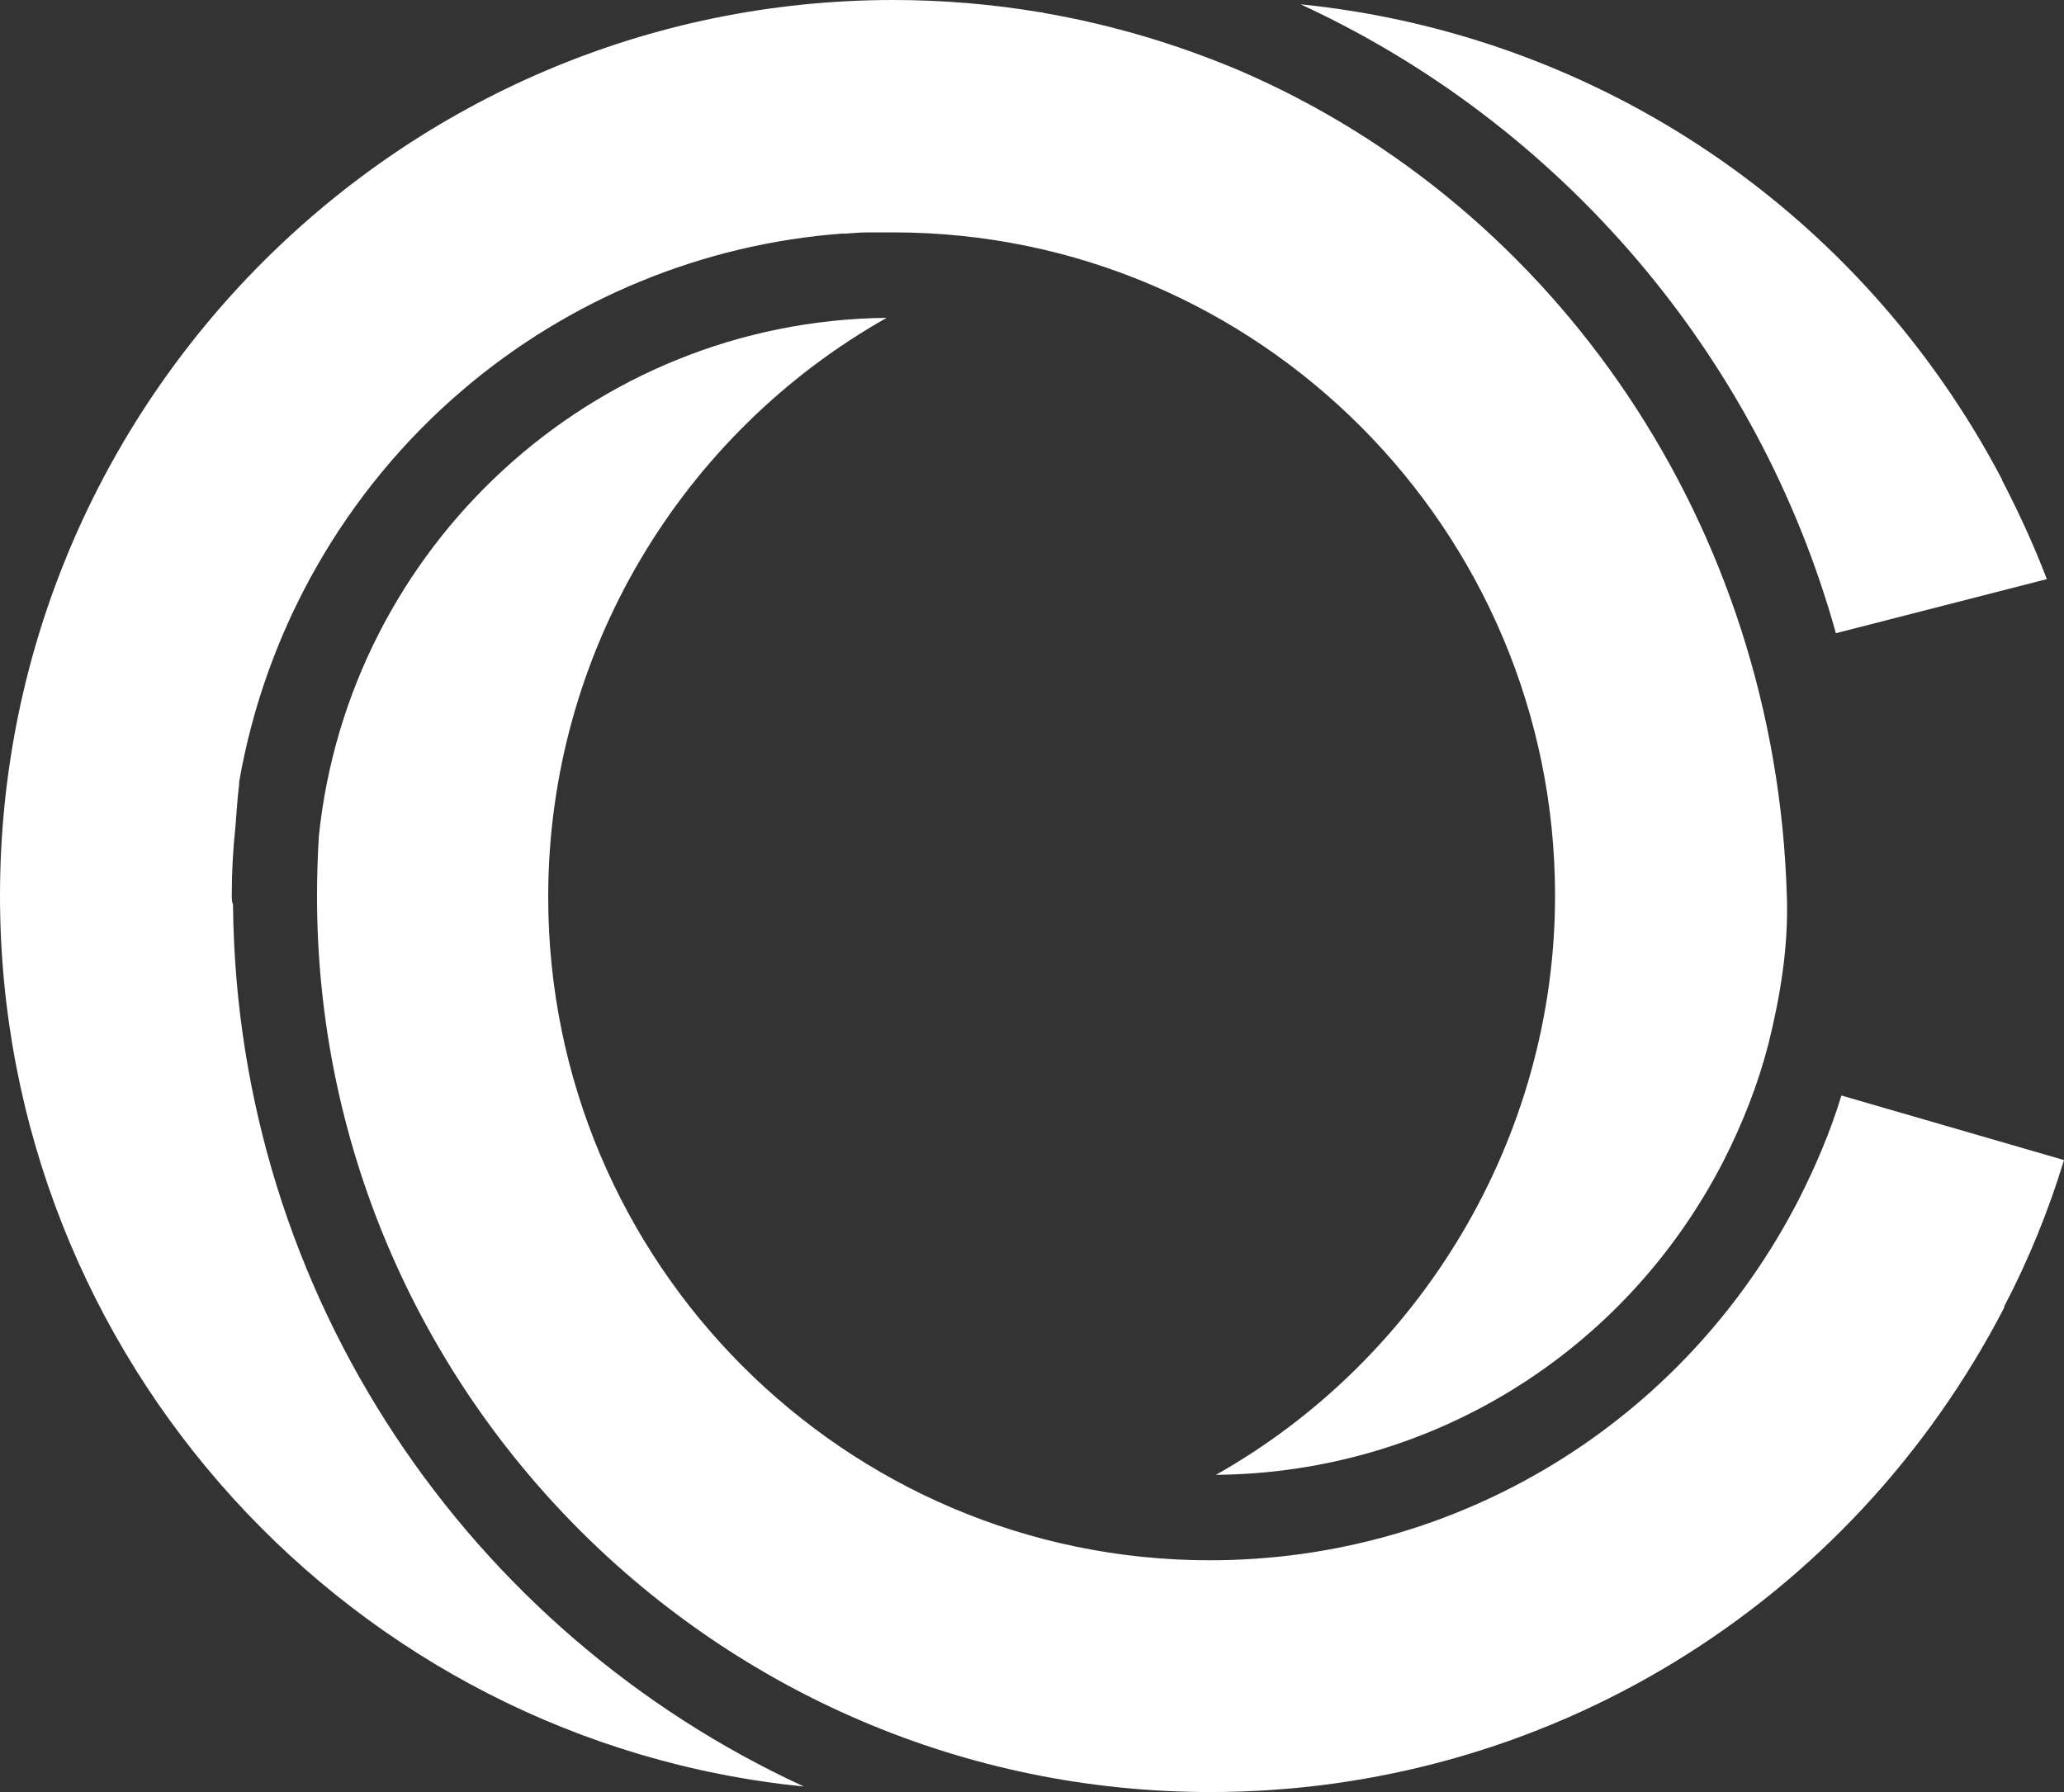 <svg width="190" height="165" viewBox="0 0 190 165" fill="none" style="background-color: #00000000" xmlns="http://www.w3.org/2000/svg">
<rect x="0" y="0" width="190" height="165" fill="#333333" stroke="none"/>
<path d="M184.298 44.208C185.822 47.151 187.234 50.208 188.419 53.321L169.001 58.302C161.833 32.547 143.544 11.377 119.723 0.396C147.044 3.17 171.259 19.359 184.298 44.151V44.208Z" fill="white"/>
<path d="M0 82.472C0 37.019 36.916 0 82.243 0C86.872 0 91.387 0.396 95.79 1.132C95.903 1.132 95.96 1.132 96.073 1.189C102.338 2.264 108.378 4.075 114.135 6.509C143.262 19.076 163.47 48.396 164.486 82.472C164.655 87.17 163.865 91.811 162.793 96.113C161.833 99.849 160.422 103.415 158.672 106.868C149.584 124.585 131.69 135.623 111.934 135.793C130.787 125.151 143.149 104.774 143.149 82.472C143.149 48.792 115.829 21.396 82.243 21.396C82.243 21.396 82.187 21.396 82.13 21.396C82.13 21.396 82.074 21.396 82.017 21.396C81.904 21.396 81.791 21.396 81.735 21.396C81.171 21.396 80.606 21.396 79.985 21.396C79.251 21.396 78.574 21.453 77.84 21.509C77.727 21.509 77.614 21.509 77.501 21.509C64.688 22.472 52.439 27.509 42.617 35.887C31.723 45.17 24.442 58.019 22.014 72C22.014 72.057 22.014 72.17 22.014 72.227C21.845 73.528 21.788 74.774 21.676 76.076C21.45 78.17 21.337 80.264 21.337 82.415C21.337 82.698 21.337 83.038 21.45 83.321C21.788 119.321 43.238 150.34 74.002 164.491C32.513 160.359 0 125.151 0 82.472Z" fill="white"/>
<path d="M184.525 120.34C170.3 147.849 142.302 165 111.426 165C66.043 165 29.183 127.981 29.183 82.528C29.183 80.717 29.239 78.849 29.352 76.981C32.118 50.377 54.471 29.547 81.622 29.264C62.769 39.906 50.464 60.113 50.464 82.585C50.464 116.264 77.784 143.66 111.37 143.66C134.231 143.66 155.003 130.981 165.559 110.491C167.139 107.377 168.494 104.207 169.51 100.868L190 106.811C188.589 111.453 186.726 116.038 184.468 120.34H184.525Z" fill="white"/>
</svg>
